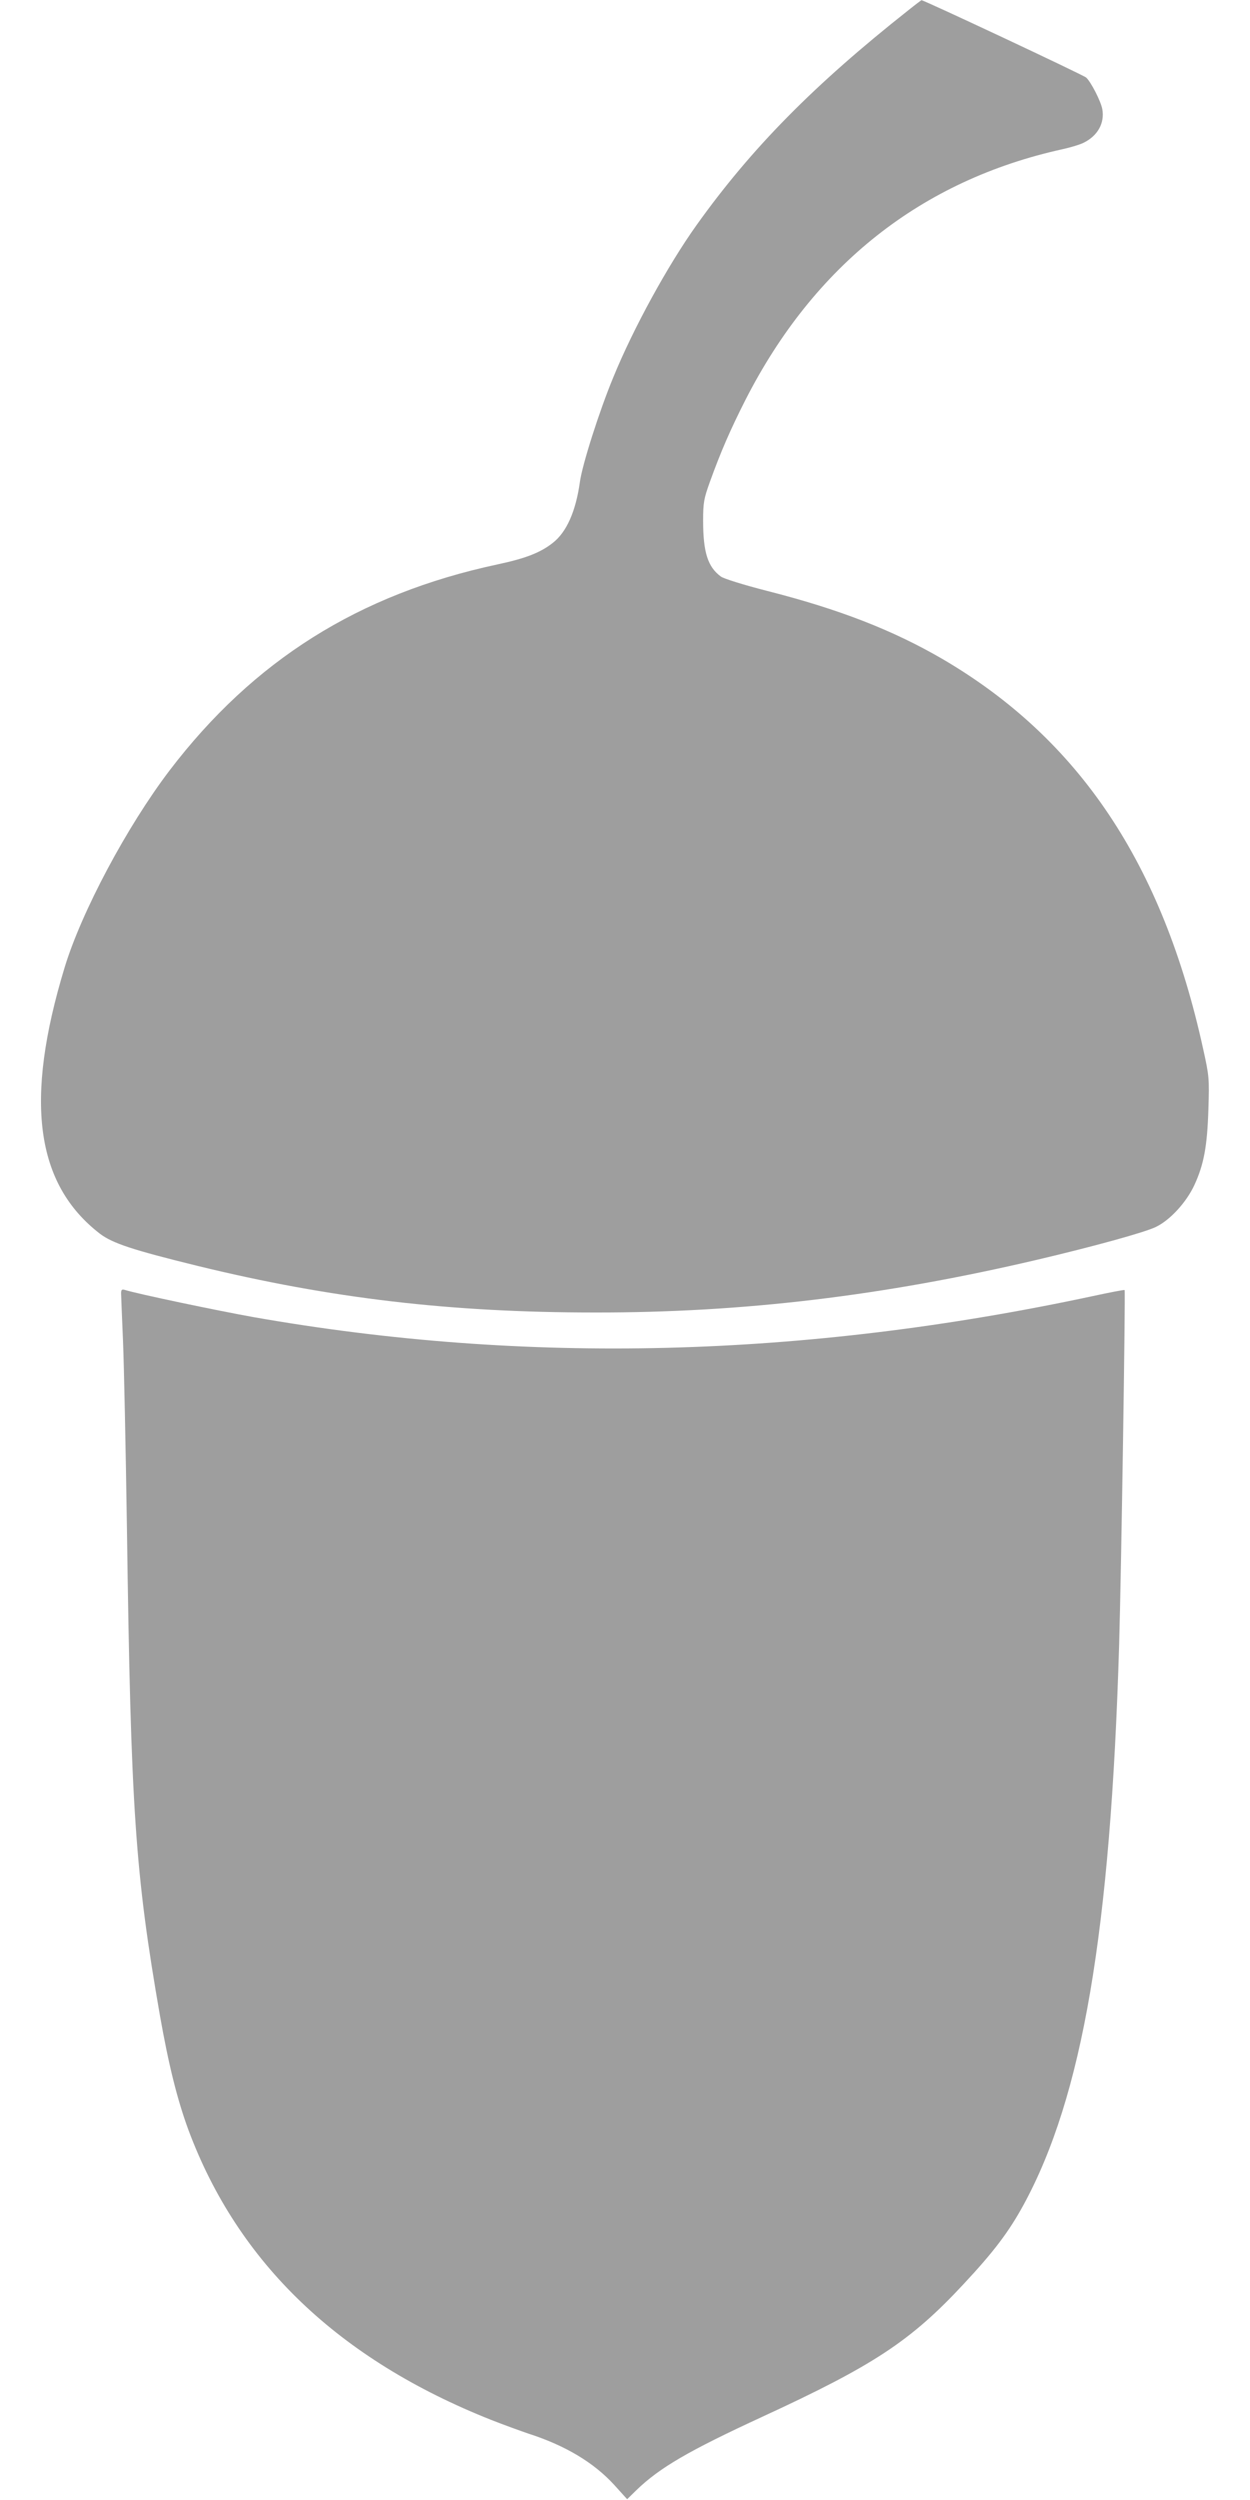 <?xml version="1.0" standalone="no"?>
<!DOCTYPE svg PUBLIC "-//W3C//DTD SVG 20010904//EN"
 "http://www.w3.org/TR/2001/REC-SVG-20010904/DTD/svg10.dtd">
<svg version="1.0" xmlns="http://www.w3.org/2000/svg"
 width="640pt" height="1280pt" viewBox="0 0 640 1280"
 preserveAspectRatio="xMidYMid meet">
<g transform="translate(0,1280) scale(0.1,-0.1)"
fill="#9e9e9e" stroke="none">
<path d="M4650 12747 c-482 -381 -803 -706 -1084 -1100 -147 -206 -324 -529
-426 -779 -71 -171 -159 -447 -171 -536 -21 -150 -68 -256 -138 -311 -63 -50
-139 -80 -285 -111 -709 -152 -1248 -491 -1678 -1055 -218 -287 -450 -722
-537 -1008 -207 -681 -150 -1109 181 -1364 65 -49 168 -83 498 -164 683 -167
1296 -239 2037 -239 757 -1 1475 85 2263 270 285 67 551 140 608 168 73 35
156 126 197 214 49 106 66 199 72 388 5 158 4 171 -27 310 -207 947 -635 1586
-1333 1995 -256 149 -531 256 -901 350 -117 30 -220 62 -235 73 -67 49 -91
124 -91 286 0 93 4 113 34 197 57 158 105 268 183 422 352 690 901 1124 1623
1283 41 9 91 24 110 34 71 36 106 100 94 170 -7 41 -59 142 -83 163 -14 13
-834 398 -843 396 -1 0 -32 -23 -68 -52z"/>
<path d="M620 6178 c0 -13 5 -124 10 -248 5 -124 14 -556 20 -960 20 -1439 42
-1760 169 -2490 45 -255 89 -431 146 -586 254 -681 769 -1174 1550 -1484 66
-26 152 -57 190 -70 190 -61 336 -149 440 -263 l66 -73 47 46 c120 116 268
202 647 377 568 262 758 387 1030 680 154 165 230 266 305 403 302 554 446
1398 490 2870 11 376 33 1810 28 1815 -2 2 -75 -12 -163 -31 -1480 -317 -2901
-353 -4295 -108 -185 33 -600 120 -662 140 -14 4 -18 0 -18 -18z"/>
</g>
</svg>
